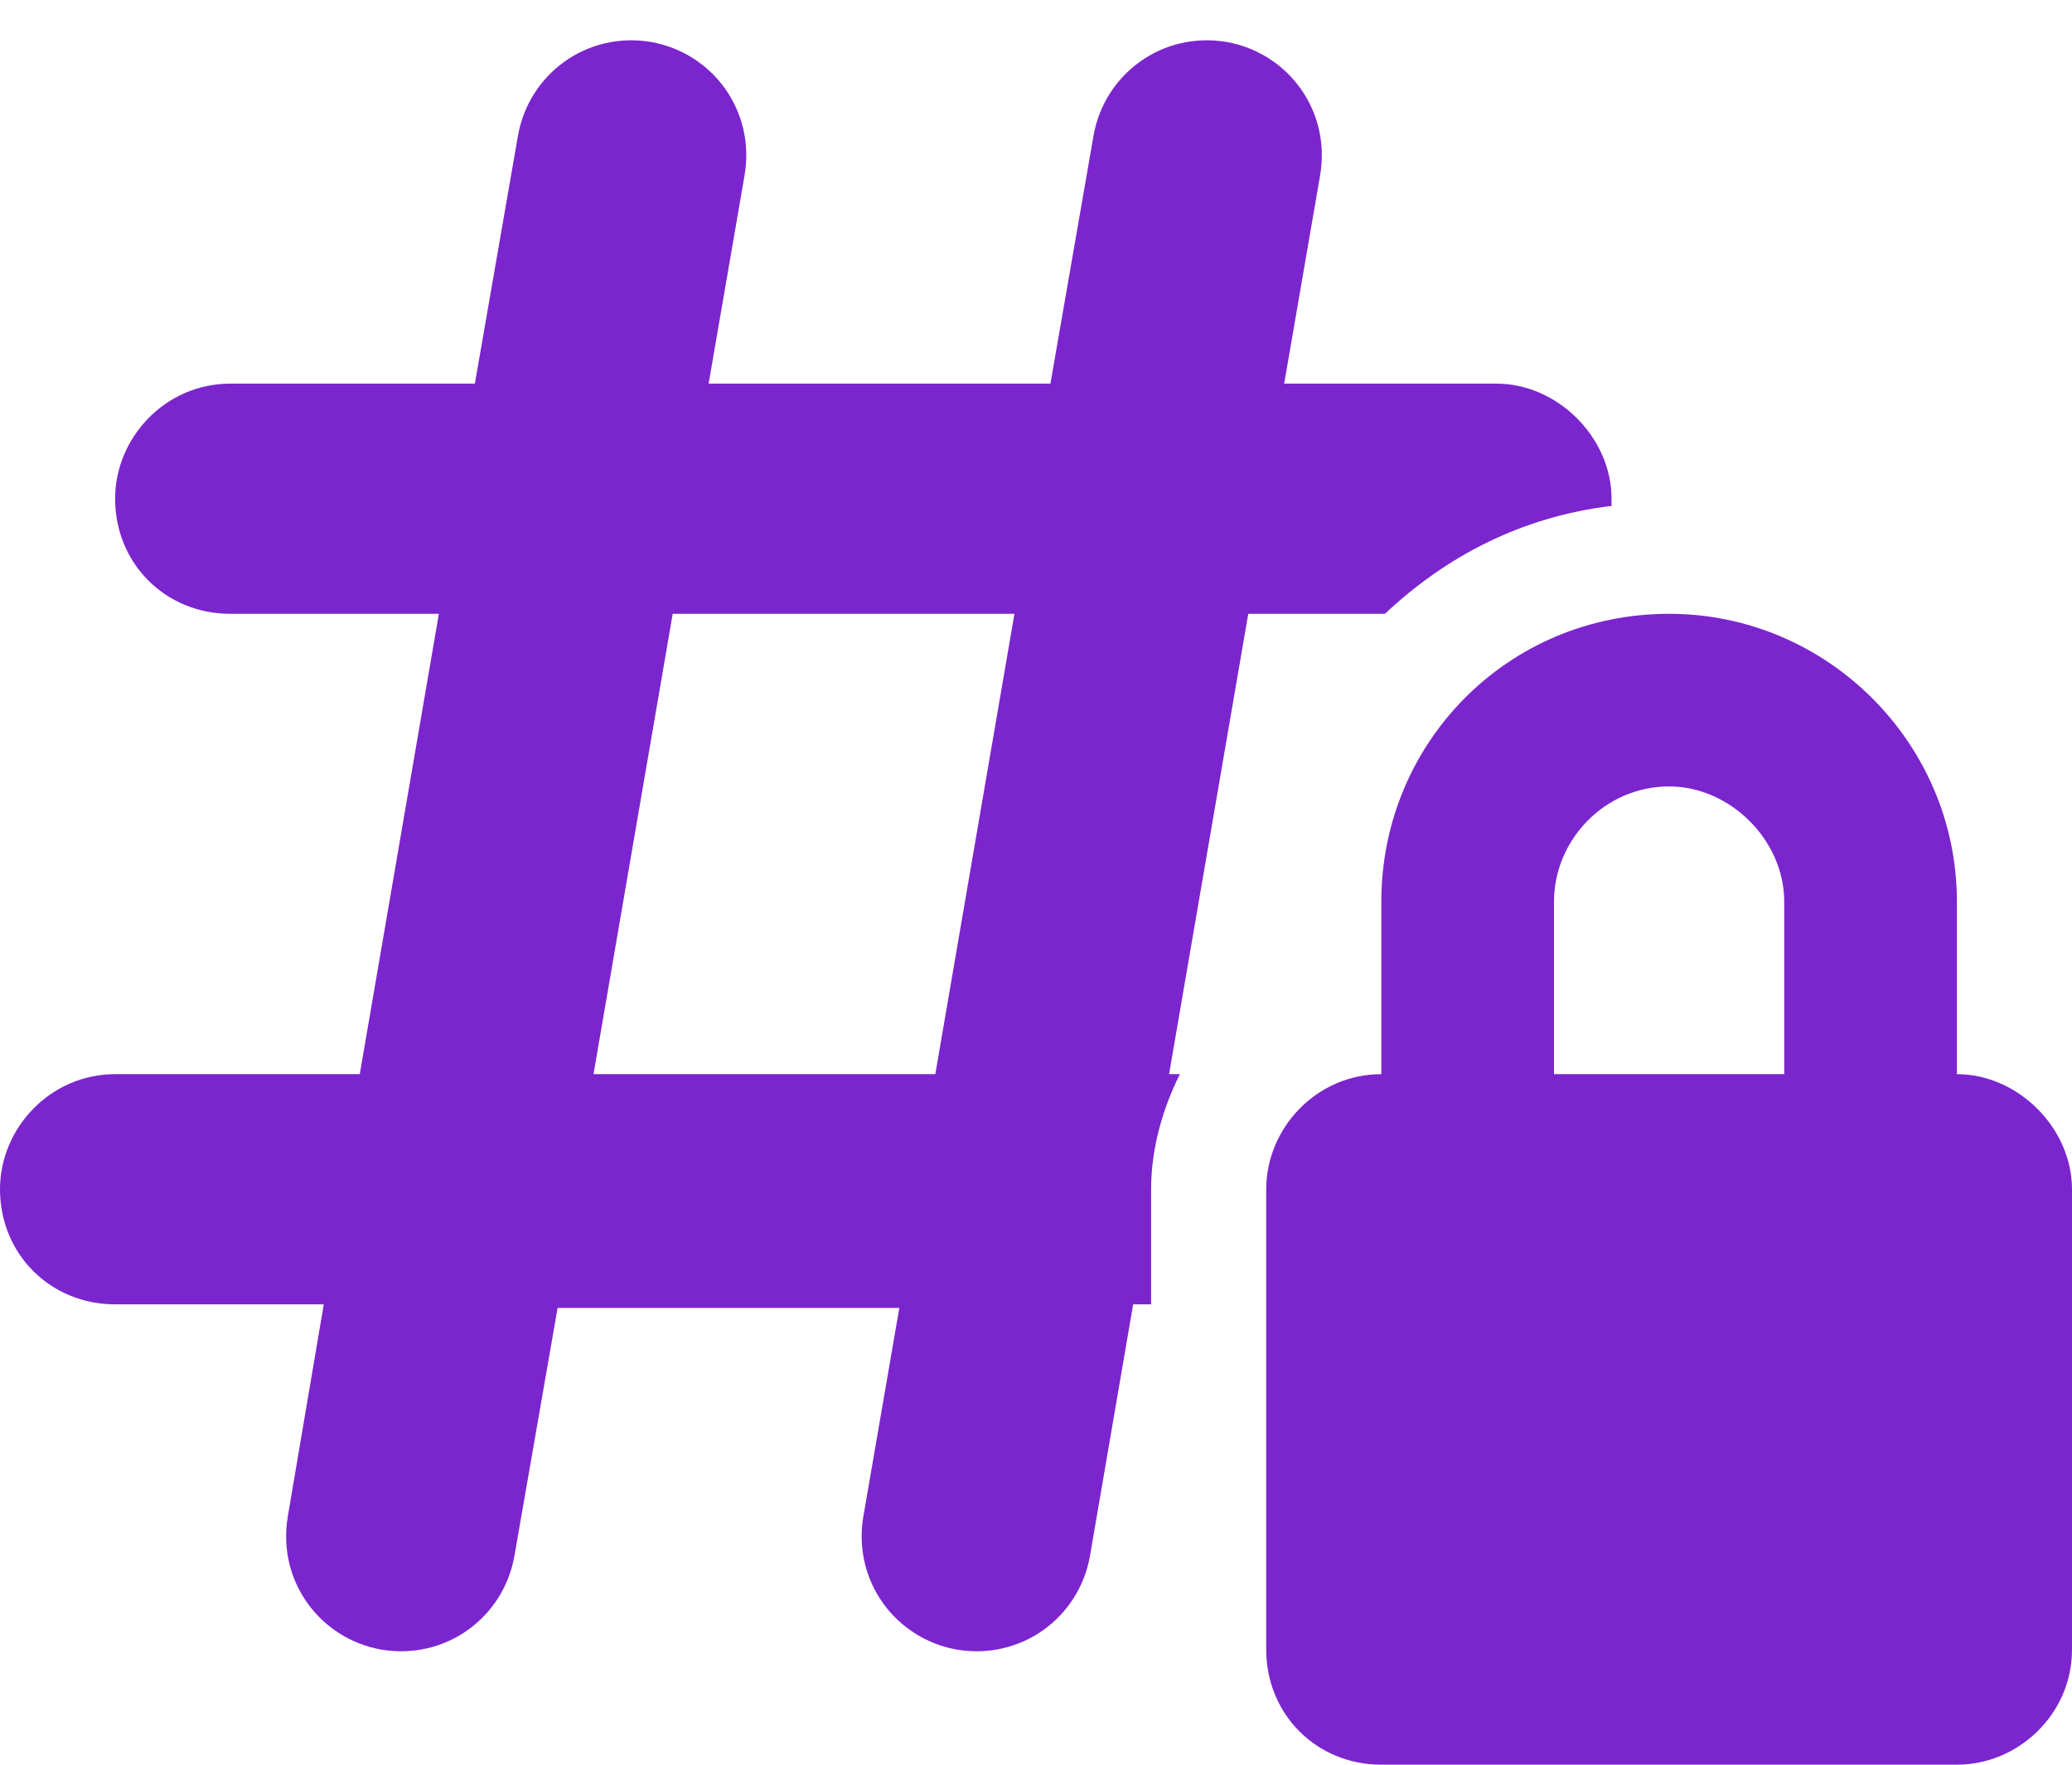 <svg width="27" height="23" viewBox="0 0 27 23" fill="none" xmlns="http://www.w3.org/2000/svg">
<path d="M8.484 0.547C9.281 0.688 9.844 1.438 9.703 2.281L9.234 5H13.688L14.25 1.766C14.391 0.969 15.141 0.406 15.984 0.547C16.781 0.688 17.344 1.438 17.203 2.281L16.734 5H19.5C20.297 5 21 5.703 21 6.5C21 6.547 21 6.547 21 6.594C19.828 6.734 18.844 7.25 18.047 8H16.266L15.234 14H15.375C15.141 14.469 15 14.984 15 15.5V17H14.766L14.203 20.281C14.062 21.078 13.312 21.641 12.469 21.5C11.672 21.359 11.109 20.609 11.25 19.766L11.719 17.047H7.266L6.703 20.281C6.562 21.078 5.812 21.641 4.969 21.5C4.172 21.359 3.609 20.609 3.75 19.766L4.219 17H1.5C0.656 17 0 16.344 0 15.5C0 14.703 0.656 14 1.5 14H4.688L5.719 8H3C2.156 8 1.5 7.344 1.5 6.5C1.5 5.703 2.156 5 3 5H6.188L6.75 1.766C6.891 0.969 7.641 0.406 8.484 0.547ZM8.766 8L7.734 14H12.188L13.219 8H8.766ZM21.75 10.25C20.906 10.25 20.25 10.953 20.25 11.75V14H23.25V11.75C23.25 10.953 22.547 10.25 21.75 10.25ZM18 11.75C18 9.688 19.641 8 21.75 8C23.812 8 25.5 9.688 25.5 11.75V14C26.297 14 27 14.703 27 15.5V21.5C27 22.344 26.297 23 25.5 23H18C17.156 23 16.5 22.344 16.5 21.5V15.5C16.5 14.703 17.156 14 18 14V11.75Z" fill="#7B25CE"/>
</svg>
